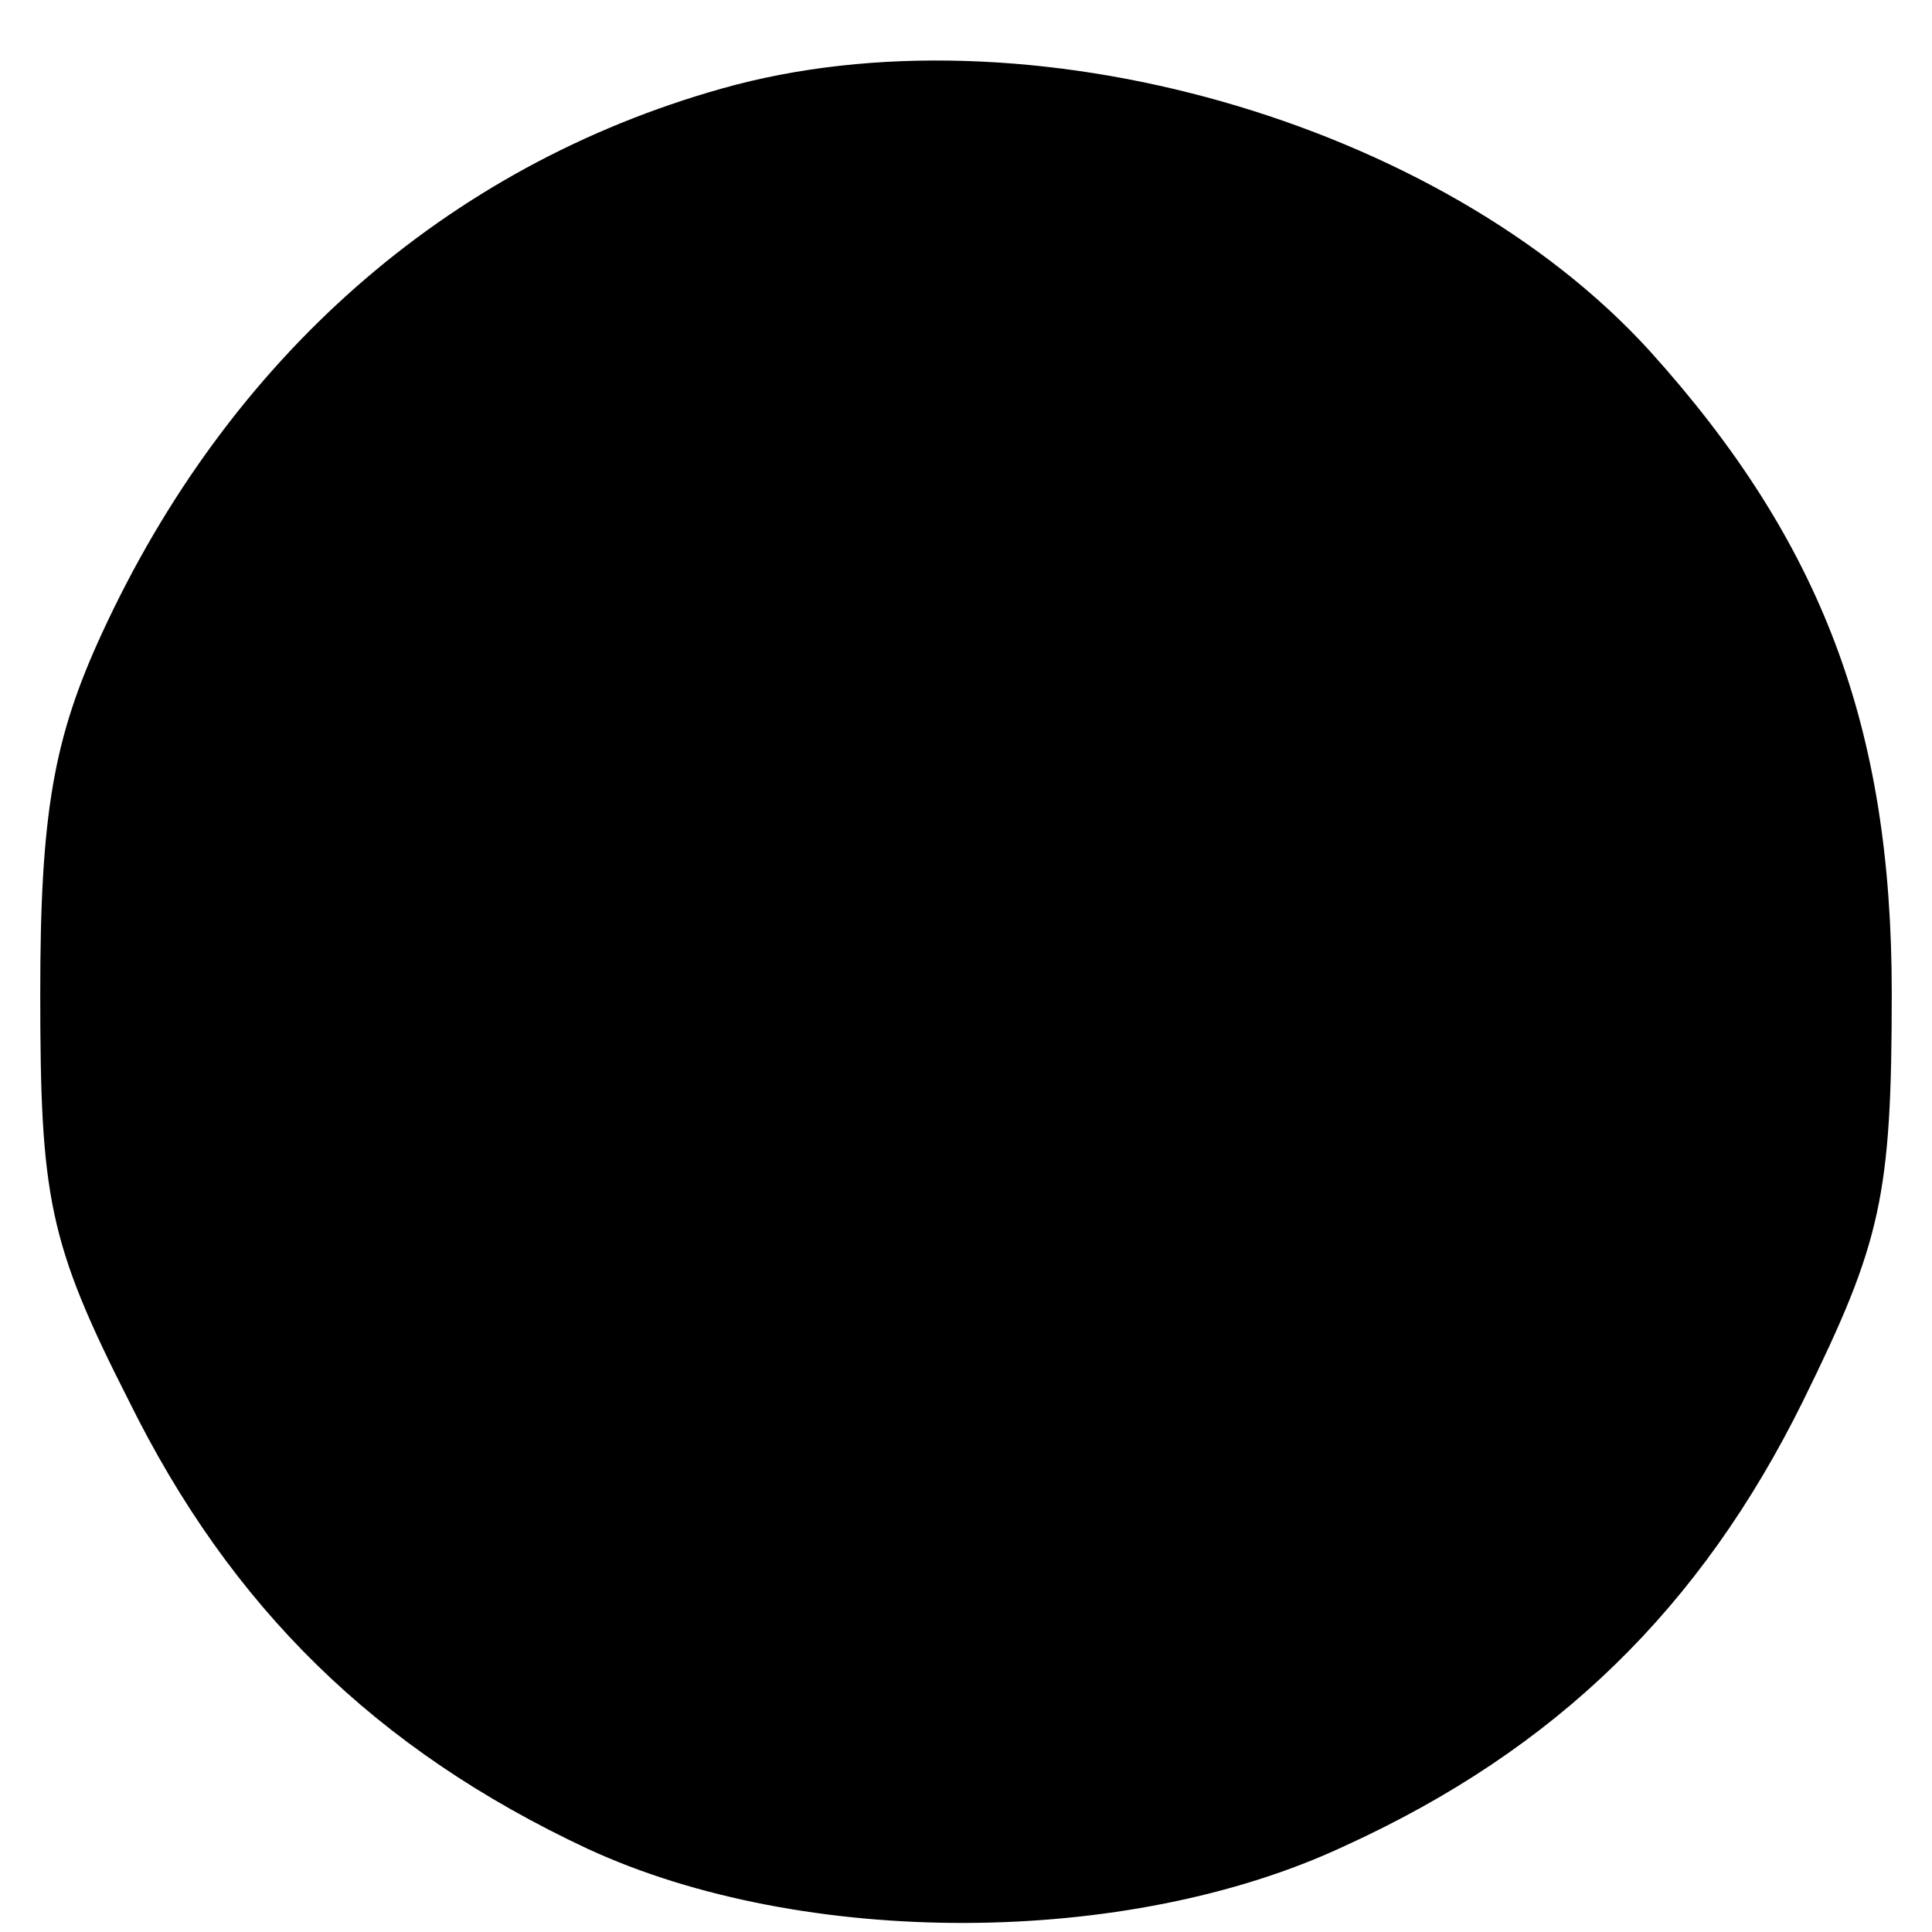 <?xml version="1.0" standalone="no"?>
<!DOCTYPE svg PUBLIC "-//W3C//DTD SVG 20010904//EN"
 "http://www.w3.org/TR/2001/REC-SVG-20010904/DTD/svg10.dtd">
<svg version="1.0" xmlns="http://www.w3.org/2000/svg"
 width="72pt" height="72pt" viewBox="0 0 72 72"
 preserveAspectRatio="xMidYMid meet">
<g transform="translate(0,72) scale(0.1,-0.1)"
fill="#000000" stroke="none">
<path d="M269 687 c-103 -29 -184 -101 -231 -203 -18 -39 -23 -67 -23 -134 0
-76 3 -93 33 -152 38 -77 92 -130 171 -167 80 -37 201 -37 282 1 79 36 133 89
171 166 29 59 33 76 33 152 0 99 -26 168 -90 239 -78 86 -233 130 -346 98z"/>
</g>
</svg>
